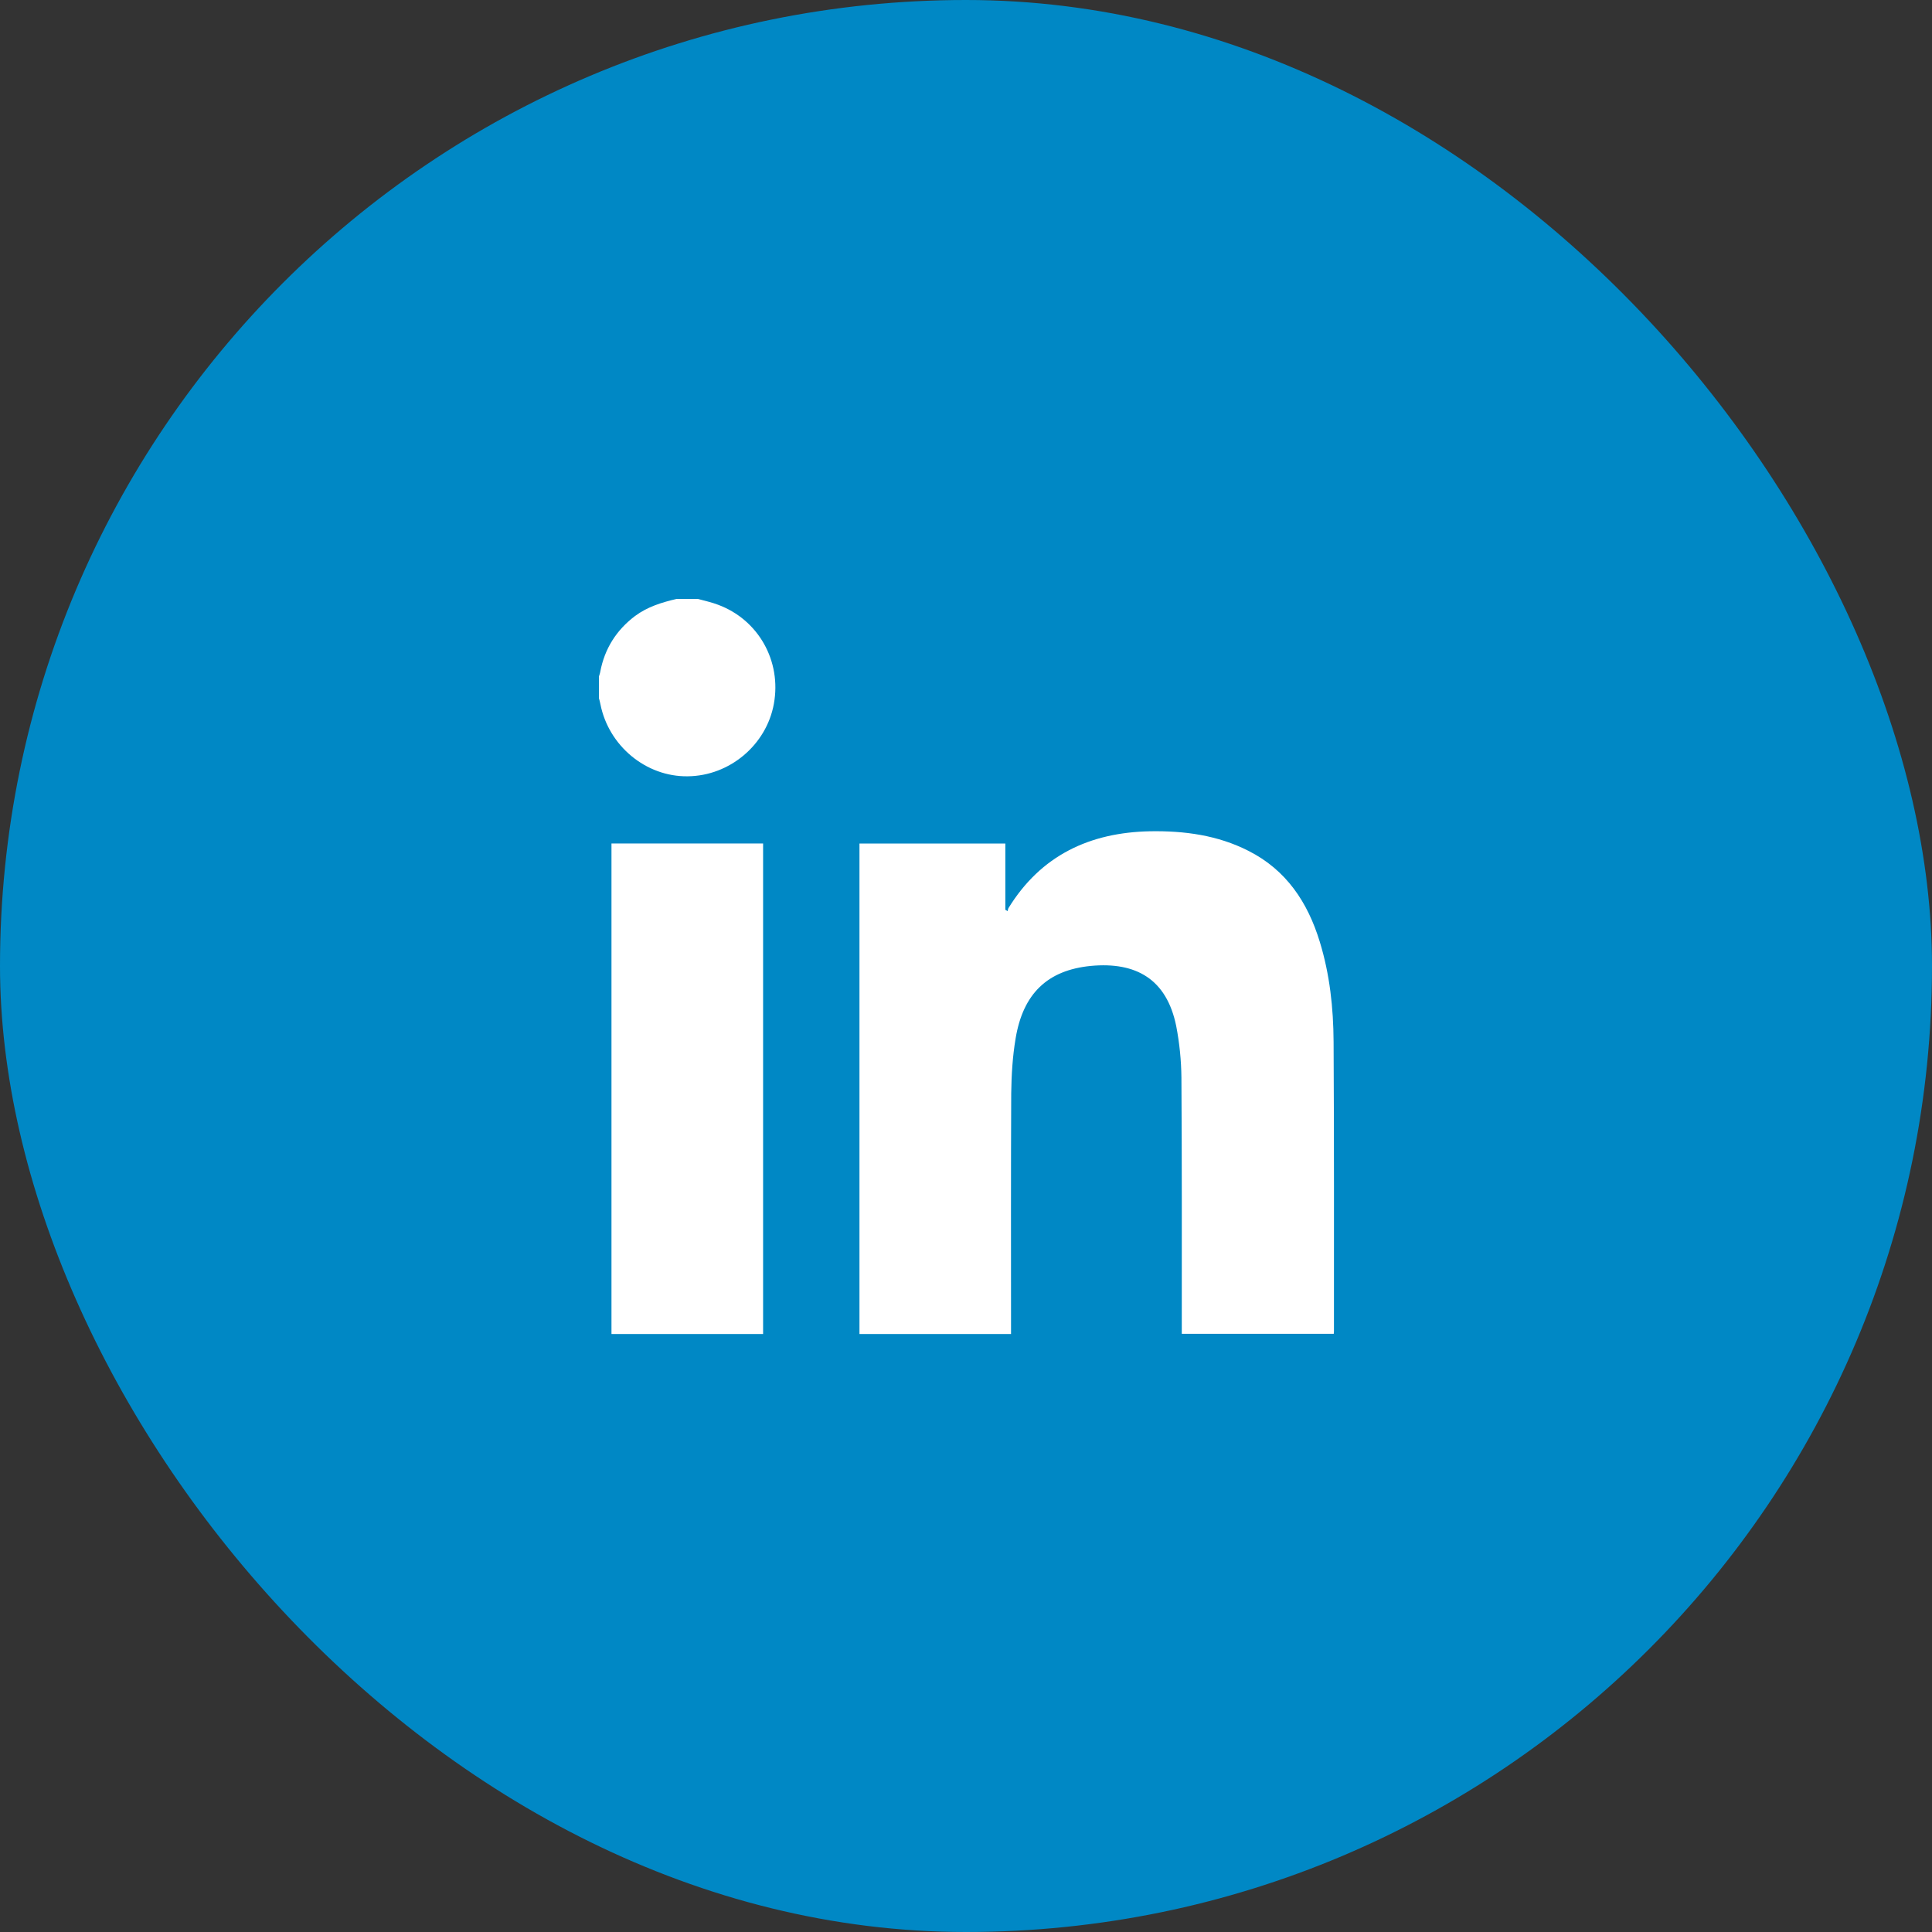<svg width="42" height="42" viewBox="0 0 42 42" fill="none" xmlns="http://www.w3.org/2000/svg">
<rect x="0" y="0" width="42" height="42" fill="#333333" stroke="none"/>
<rect width="42" height="42" rx="21" fill="#0088C5"/>
<g clip-path="url(#clip0_1103_3936)">
<path d="M15.175 13.021C15.321 13.062 15.466 13.091 15.608 13.146C16.486 13.47 16.994 14.37 16.823 15.302C16.661 16.193 15.862 16.868 14.95 16.876C14.043 16.889 13.232 16.214 13.053 15.311C13.044 15.265 13.032 15.219 13.02 15.177C13.02 15.019 13.02 14.865 13.02 14.707C13.028 14.674 13.044 14.64 13.049 14.603C13.144 14.103 13.398 13.699 13.806 13.391C14.076 13.191 14.384 13.096 14.705 13.021C14.863 13.021 15.017 13.021 15.175 13.021Z" fill="white"/>
<path d="M18.684 18.338C19.745 18.338 20.789 18.338 21.855 18.338C21.855 18.821 21.855 19.3 21.855 19.778C21.871 19.787 21.888 19.795 21.904 19.808C21.909 19.787 21.913 19.766 21.921 19.745C22.628 18.592 23.694 18.096 25.005 18.071C25.745 18.059 26.469 18.155 27.139 18.496C27.963 18.912 28.429 19.616 28.691 20.474C28.908 21.181 28.987 21.91 28.991 22.647C29.003 24.745 28.999 26.84 28.999 28.938C28.999 28.954 28.995 28.967 28.995 28.996C27.901 28.996 26.806 28.996 25.691 28.996C25.691 28.942 25.691 28.88 25.691 28.821C25.691 27.023 25.695 25.22 25.683 23.421C25.679 23.051 25.641 22.672 25.57 22.306C25.362 21.281 24.692 20.907 23.715 20.998C22.77 21.09 22.241 21.602 22.079 22.572C22.013 22.963 21.988 23.367 21.983 23.767C21.975 25.449 21.979 27.127 21.979 28.809C21.979 28.871 21.979 28.93 21.979 29C20.872 29 19.782 29 18.684 29C18.684 25.449 18.684 21.902 18.684 18.338Z" fill="white"/>
<path d="M16.589 18.337C16.589 21.901 16.589 25.444 16.589 29C15.486 29 14.392 29 13.293 29C13.293 25.444 13.293 21.893 13.293 18.337C14.392 18.337 15.482 18.337 16.589 18.337Z" fill="white"/>
</g>
<defs>
<clipPath id="clip0_1103_3936">
<rect width="16" height="16" fill="white" transform="translate(13 13)"/>
</clipPath>
</defs>
</svg>
